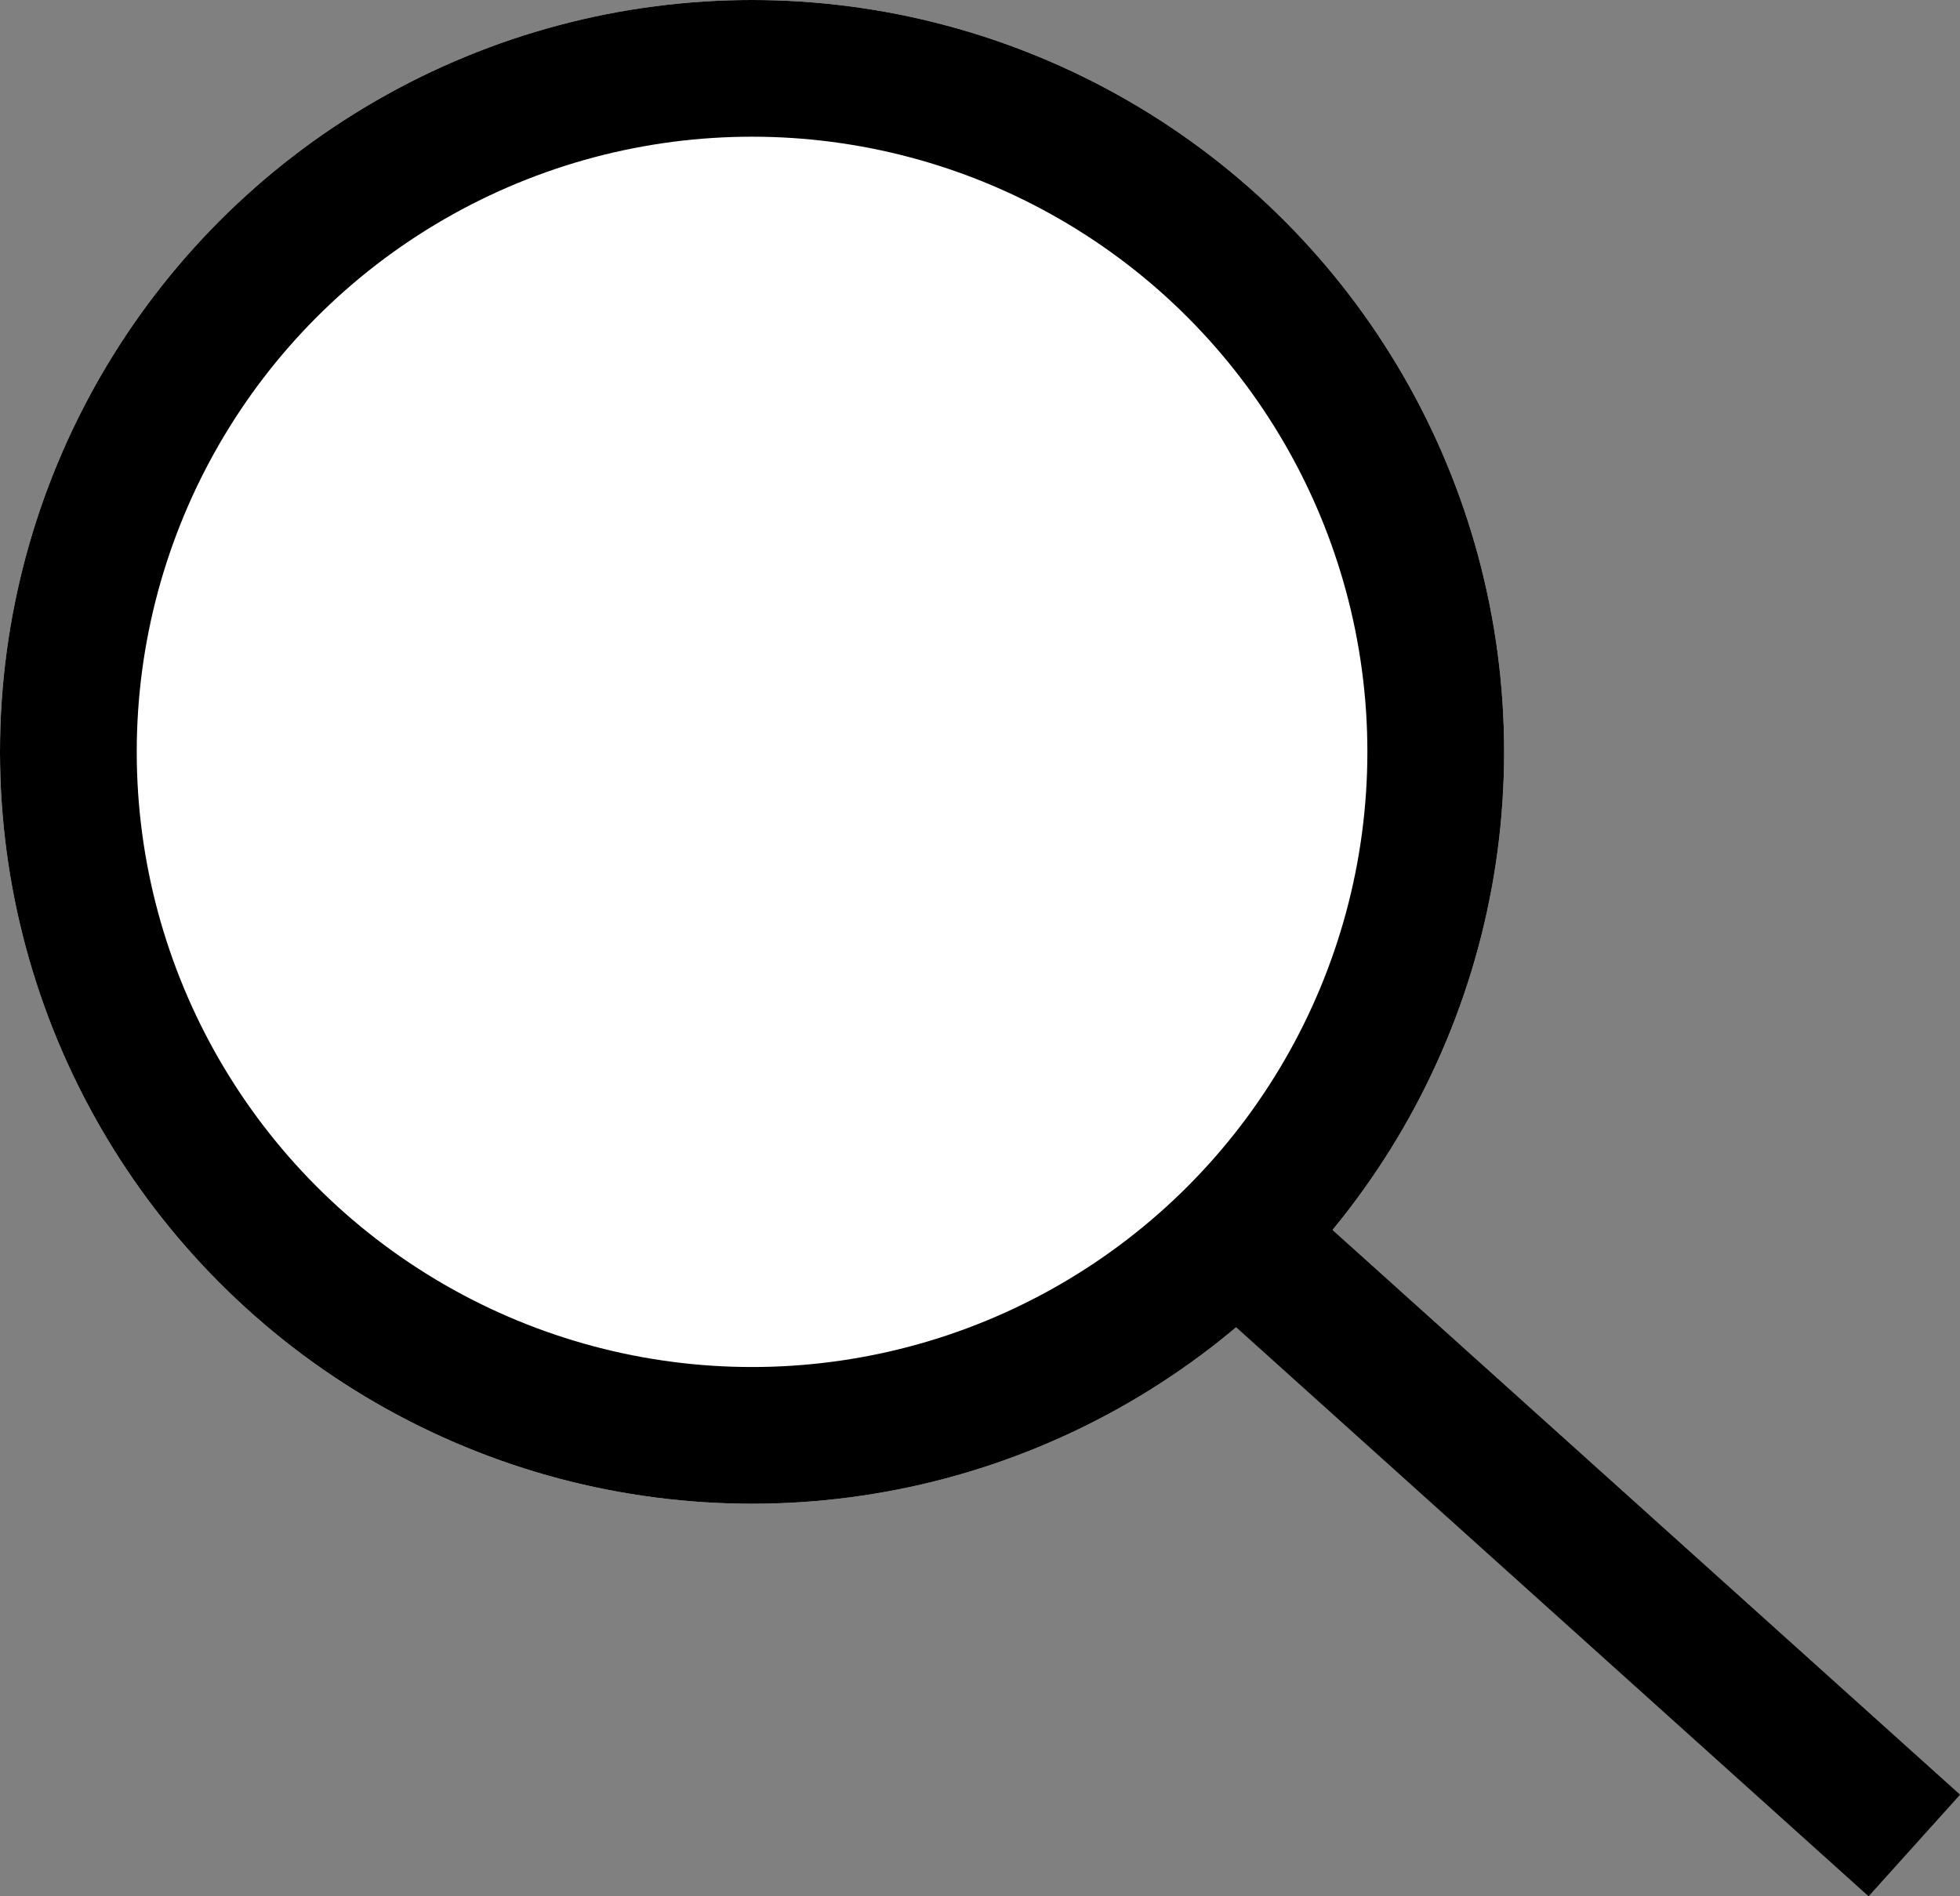 <svg xmlns="http://www.w3.org/2000/svg" width="14.334" height="13.872" viewBox="0 0 14.334 13.872">
  <rect x="0" y="0" width="14.334" height="13.872" fill="#808080" stroke="none"/>
  <g id="グループ_3" data-name="グループ 3" transform="translate(-1388.5 -39.5)">
    <g id="楕円形_7" data-name="楕円形 7" transform="translate(1388.5 39.5)" fill="#fff" stroke="#000" stroke-width="1">
      <circle cx="5.5" cy="5.5" r="5.5" stroke="none"/>
      <circle cx="5.5" cy="5.5" r="5" fill="none"/>
    </g>
    <line id="線_18" data-name="線 18" x2="5" y2="4.5" transform="translate(1397.5 48.5)" fill="none" stroke="#000" stroke-width="1"/>
  </g>
</svg>
